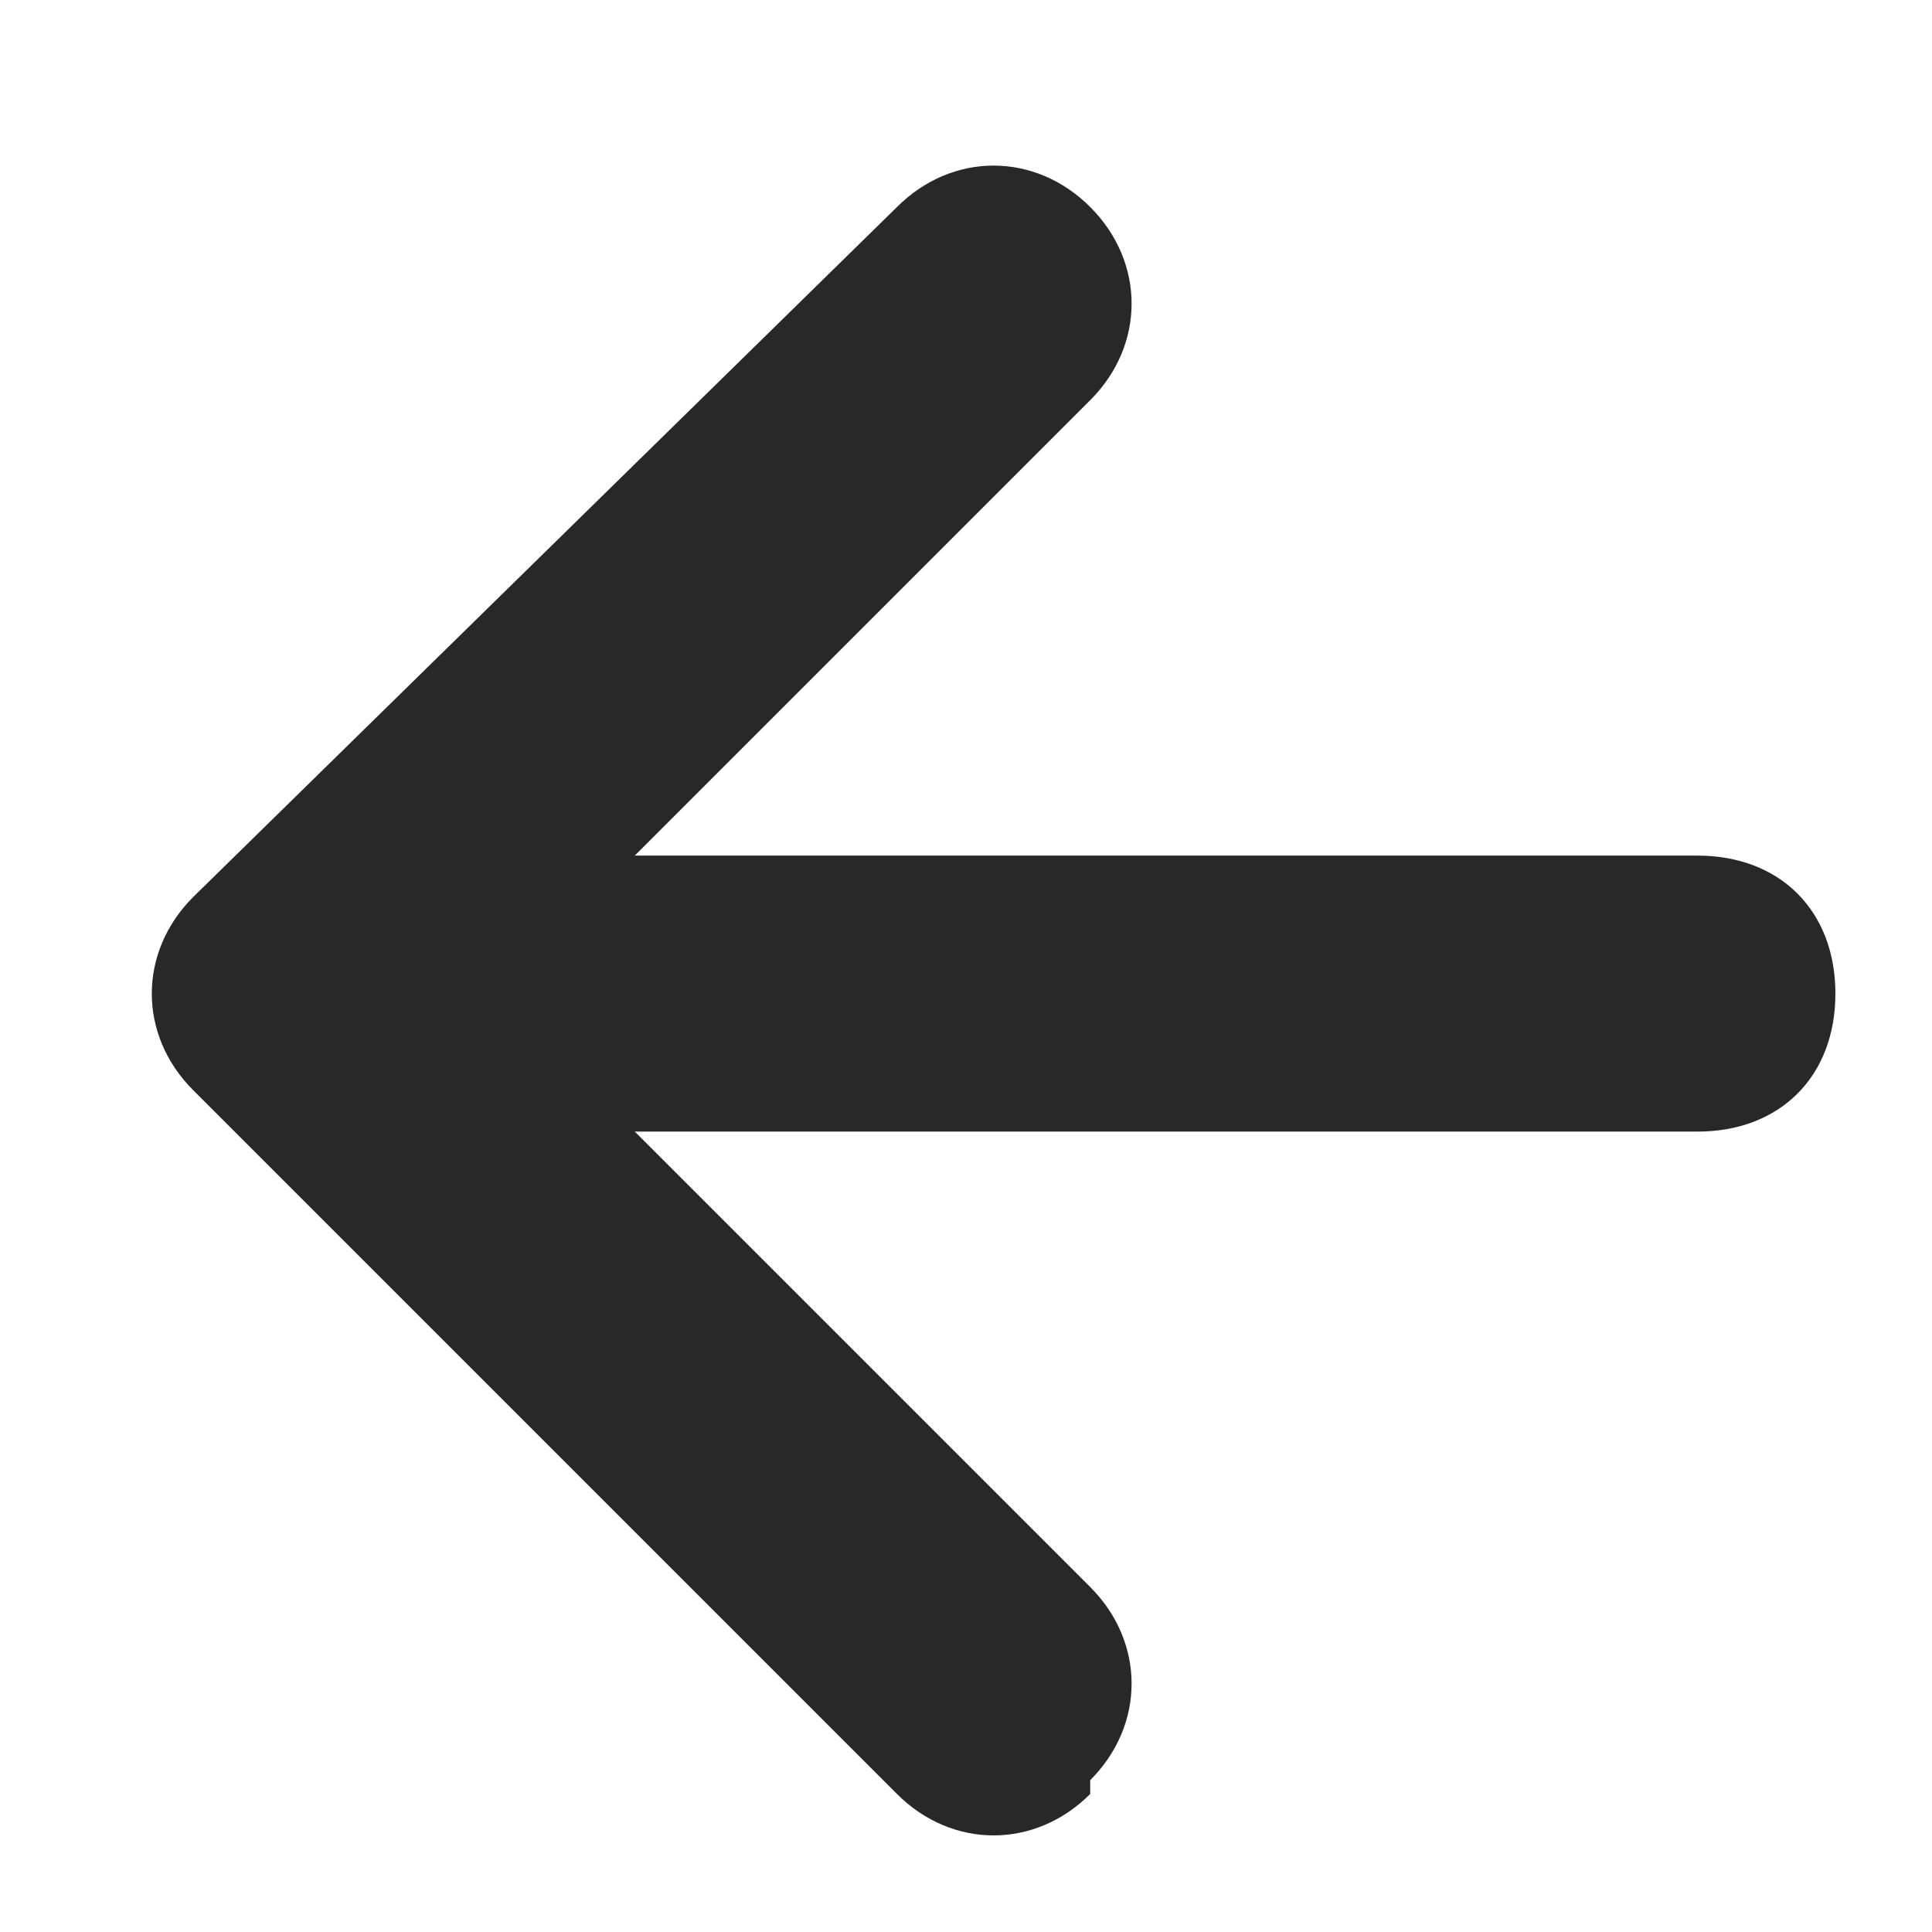 <svg id="_レイヤー_1" data-name="レイヤー_1" xmlns="http://www.w3.org/2000/svg" version="1.1" viewBox="0 0 14 14"><defs><style>.st0{fill:#282828;fill-rule:evenodd}</style></defs><path class="st0" d="M7.9 13c-.4.4-1 .4-1.4 0L1.4 7.9c-.4-.4-.4-1 0-1.4l5.1-5c.4-.4 1-.4 1.4 0 .4.4.4 1 0 1.4L3.6 7.2l4.3 4.3c.4.4.4 1 0 1.4Z"/><path class="st0" d="M1.2 7.2c0-.6.4-1 1-1h10.1c.6 0 1 .4 1 1s-.4 1-1 1H2.2c-.6 0-1-.4-1-1Z"/></svg>